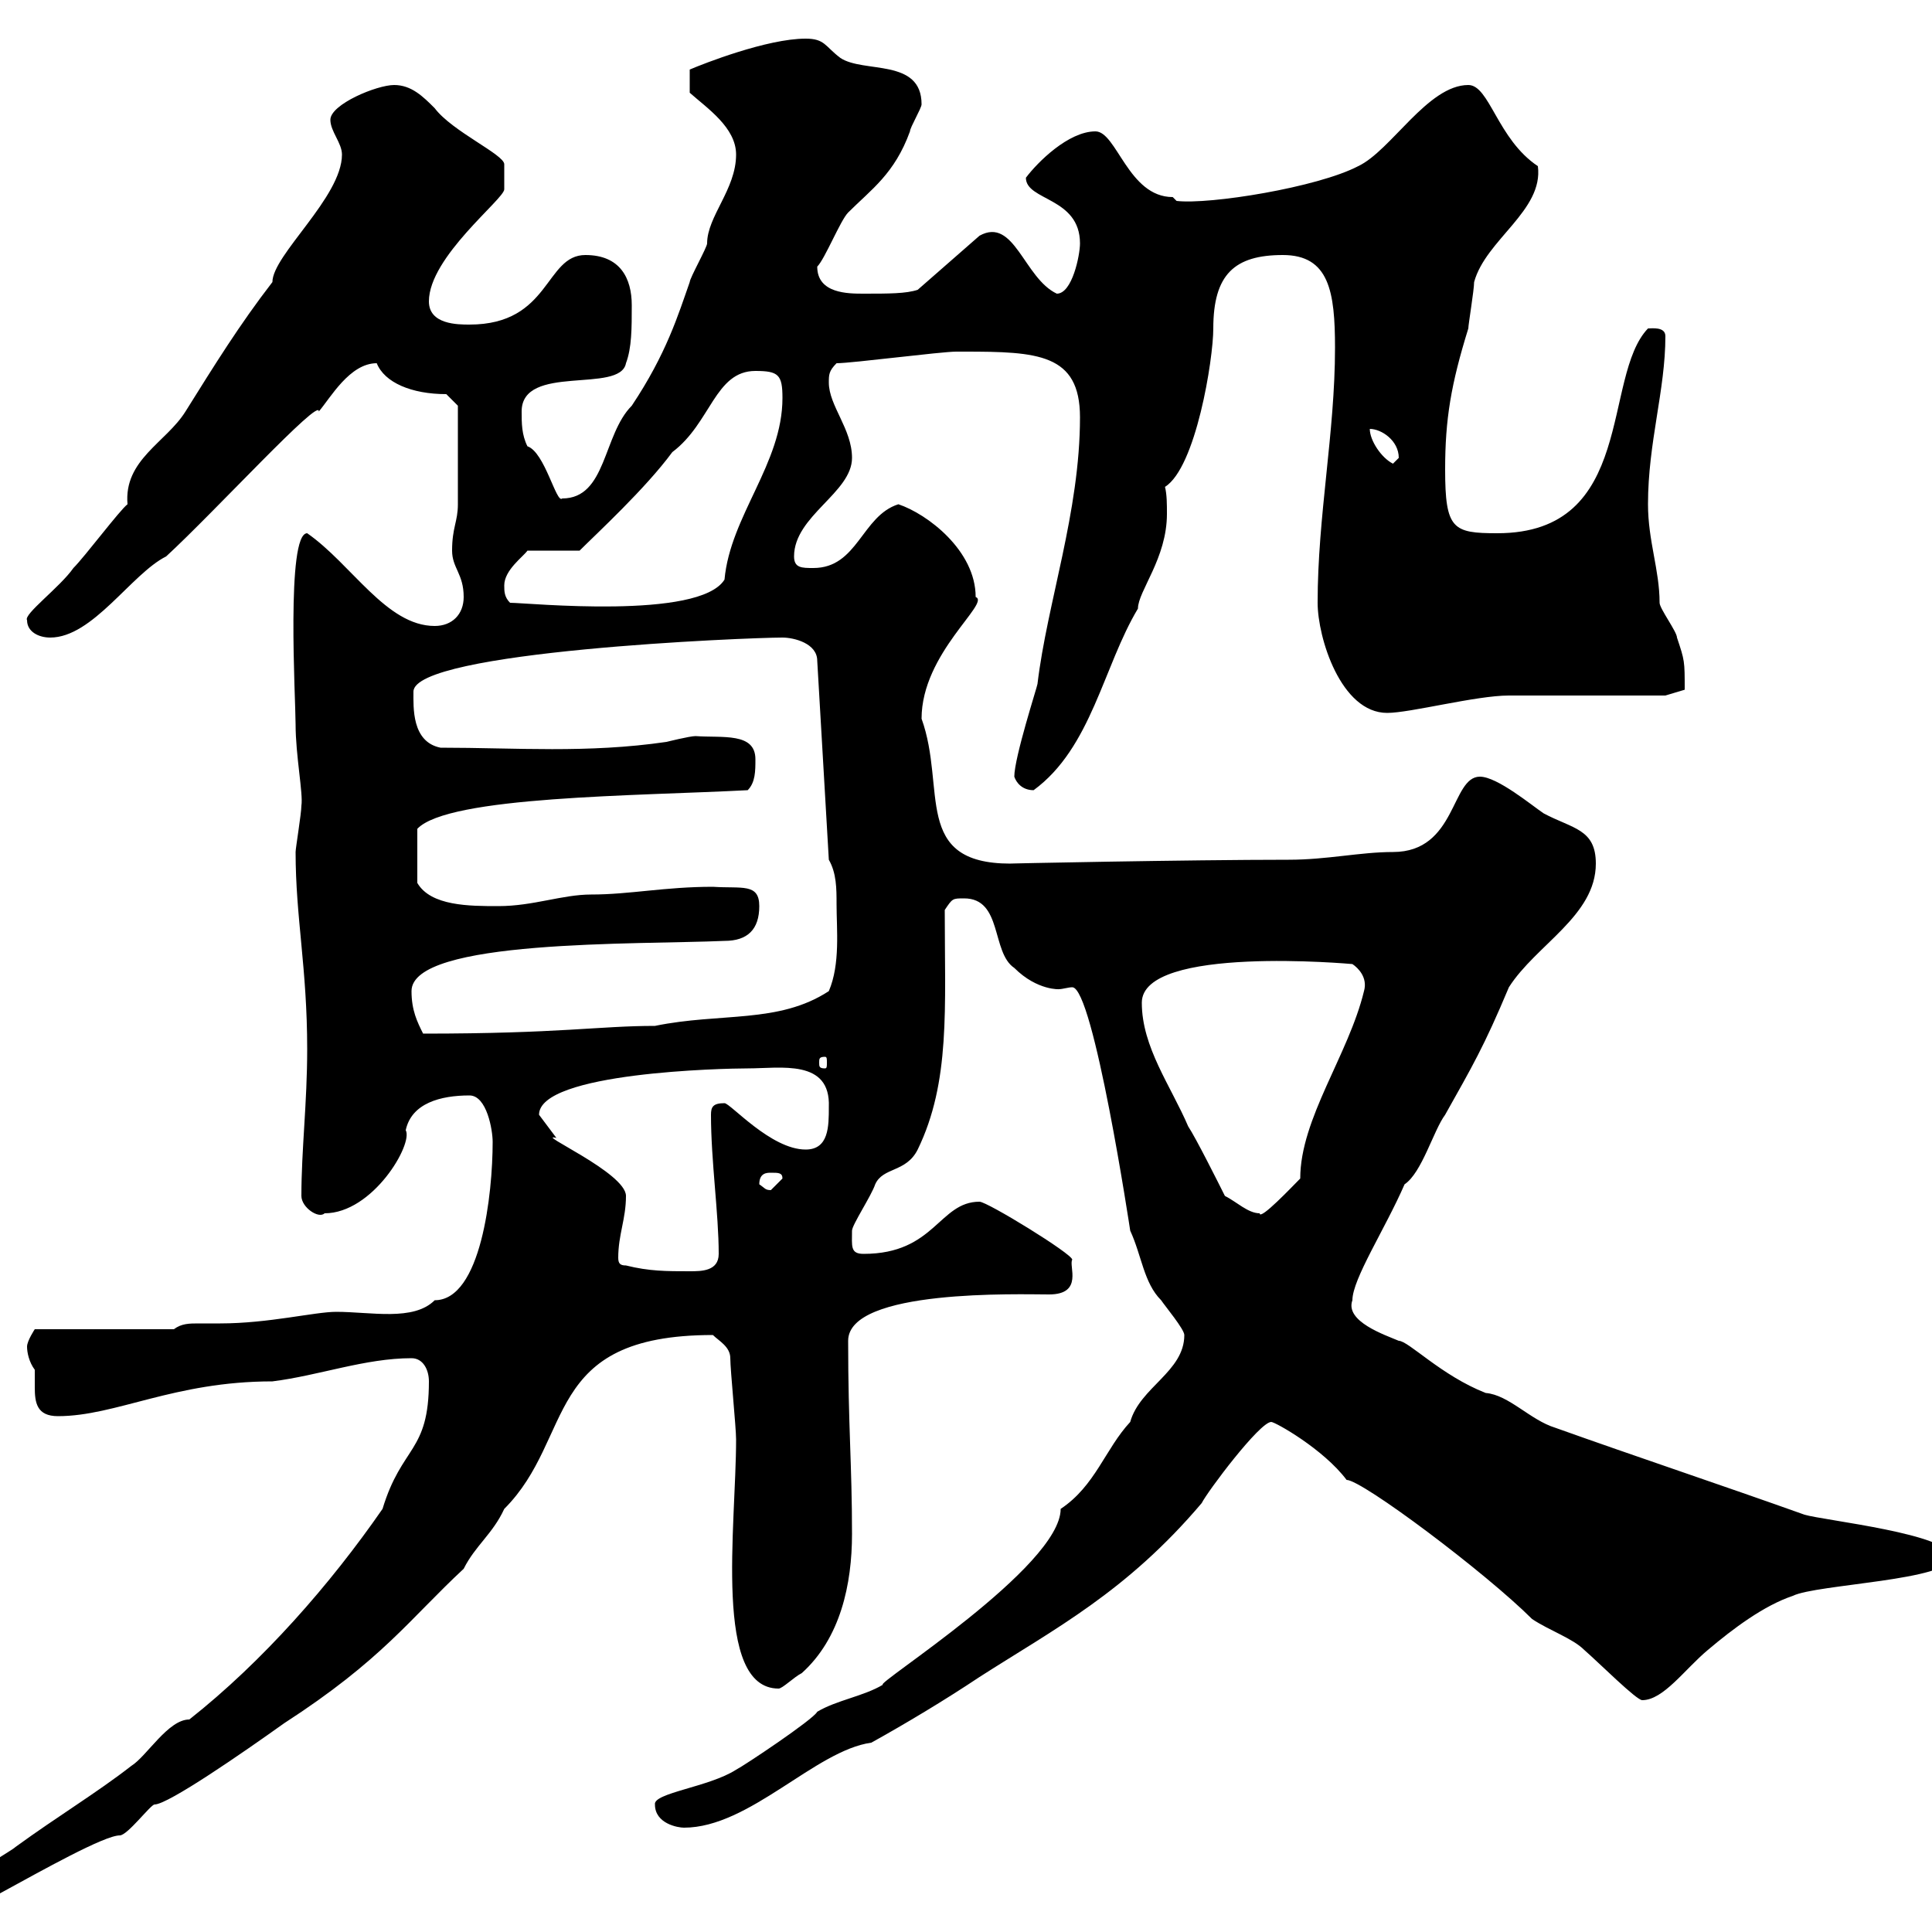 <svg xmlns="http://www.w3.org/2000/svg" xmlns:xlink="http://www.w3.org/1999/xlink" width="300" height="300"><path d="M-3 291C-3 292.80-3 294 0 294C6.60 290.40 16.20 285 18.60 285C19.80 285 23.40 280.20 24 280.20C26.10 280.20 37.80 272.10 44.10 267.60C59.40 257.70 63.60 251.40 72 243.60C73.80 240 76.50 238.20 78.30 234.30C89.40 223.20 84 207.30 110.70 207.30C111.60 208.20 113.40 209.10 113.40 210.90C113.40 212.70 114.30 221.70 114.30 223.50C114.30 237 110.70 262.20 120.90 262.20C121.50 262.20 123.30 260.40 124.50 259.80C130.50 254.40 132.30 246 132.30 238.20C132.30 227.40 131.70 221.40 131.70 208.20C131.70 200.10 158.40 201 162.90 201C168.30 201 165.90 196.50 166.50 195.60C166.50 194.70 153.30 186.60 152.10 186.60C145.80 186.60 145.20 194.70 134.10 194.70C132 194.70 132.30 193.50 132.30 191.10C132.30 190.20 135.30 185.70 135.90 183.90C137.10 181.20 140.70 182.10 142.50 178.50C147.60 168 146.70 156.60 146.70 141.30C147.90 139.50 147.90 139.50 149.70 139.50C155.70 139.50 153.90 147.90 157.50 150.30C161.10 153.90 164.70 153.60 164.40 153.60C165 153.60 165.90 153.30 166.50 153.30C169.80 153.30 175.50 191.10 175.50 191.10C177.30 195 177.60 199.20 180.30 201.90C180.90 202.80 183.90 206.40 183.90 207.30C183.90 213 177 215.40 175.50 220.80C171.60 225 170.10 230.70 164.70 234.30C164.70 243.30 135.60 261.60 137.10 261.60C134.10 263.40 129.90 264 126.90 265.80C126.30 267 115.50 274.20 114.30 274.80C110.10 277.50 101.40 278.40 101.70 280.20C101.70 283.20 105.30 283.80 106.20 283.80C116.40 283.80 126.60 271.80 135.30 270.60C140.70 267.60 146.70 264 152.10 260.40C163.80 252.90 174.90 247.20 186.60 233.40C187.50 231.60 195.60 220.80 197.40 220.80C198 220.80 205.50 225 209.10 229.80C211.50 229.80 230.70 244.20 237.90 251.40C240.60 253.20 244.20 254.40 246 256.20C248.40 258.30 254.10 264 255 264C258.30 264 261.60 259.20 265.20 256.20C269.10 252.90 273.90 249.30 278.40 247.80C282 246 303 245.40 303 241.80C303 238.20 283.20 236.10 280.20 235.20C267.60 230.70 254.10 226.20 241.50 221.70C237.60 220.50 234.30 216.60 230.70 216.30C223.80 213.60 218.70 208.20 217.20 208.20C215.10 207.30 208.80 205.20 210 201.90C210 198.60 215.10 190.80 218.10 183.90C220.80 182.10 222.60 175.50 224.40 173.10C228.60 165.60 230.40 162.60 234.30 153.30C238.50 146.70 247.80 142.20 247.80 134.10C247.80 128.70 244.20 128.70 239.70 126.30C237.90 125.10 232.50 120.60 229.80 120.60C225.30 120.60 226.20 132.30 216.30 132.30C211.20 132.30 206.10 133.50 200.10 133.50C184.50 133.50 155.40 134.10 156.90 134.10C141.60 134.10 147 122.40 143.10 111.60C143.10 101.40 153.90 93.60 151.50 92.70C151.50 85.50 144 79.80 139.50 78.30C133.80 80.10 133.20 88.20 126.30 88.20C124.50 88.20 123.30 88.20 123.30 86.40C123.30 80.10 132.30 76.50 132.30 71.10C132.30 66.60 128.70 63 128.70 59.40C128.70 58.20 128.70 57.60 129.90 56.40C132.30 56.40 146.10 54.60 148.50 54.60C149.70 54.60 149.70 54.60 149.70 54.60C161.10 54.60 167.70 54.90 167.70 64.80C167.70 79.50 162.60 93.60 161.10 106.20C161.10 106.50 157.50 117.60 157.50 120.60C157.80 121.50 158.70 122.70 160.50 122.70C169.50 116.10 171.30 103.50 176.70 94.50C176.70 91.80 181.20 86.70 181.20 79.80C181.20 78.30 181.20 76.80 180.90 75.60C185.70 72.60 188.40 55.80 188.40 51C188.40 42.60 191.70 39.60 199.20 39.60C206.40 39.60 207.30 45.30 207.30 54C207.30 67.20 204.60 80.10 204.60 93.60C204.60 99 208.20 110.70 215.40 110.70C219 110.70 229.20 108 234.30 108C237.90 108 255 108 258.60 108L261.60 107.10C261.60 102.60 261.60 102.60 260.40 99C260.40 98.10 257.70 94.50 257.70 93.60C257.70 88.50 255.90 84 255.90 78.30C255.90 68.70 258.60 60.60 258.60 52.20C258.60 50.70 256.50 51 255.90 51C248.70 58.50 254.10 82.80 232.50 82.80C225.60 82.80 224.40 82.20 224.40 72.90C224.40 65.10 225.30 59.70 228 51C228 50.40 228.90 45 228.90 43.80C230.70 37.20 239.70 32.70 238.80 25.80C232.50 21.60 231.30 13.20 228 13.20C221.70 13.20 216 23.40 210.90 25.80C204.60 29.10 187.80 31.80 182.70 31.20C182.70 31.20 182.10 30.60 182.10 30.60C175.20 30.60 173.40 20.40 170.10 20.40C165.90 20.40 161.10 25.20 159.30 27.60C159.30 31.20 167.70 30.60 167.70 37.80C167.70 39.60 166.50 45.60 164.10 45.60C159 43.20 157.50 33.60 152.10 36.60L142.50 45C140.70 45.60 138 45.60 134.10 45.60C131.70 45.60 126.90 45.60 126.90 41.40C128.10 40.20 130.50 34.20 131.70 33C135.30 29.40 138.90 27 141.30 20.40C141.30 19.80 143.10 16.80 143.10 16.20C143.10 9 134.10 11.40 130.50 9C128.10 7.20 128.10 6 125.10 6C119.10 6 109.20 9.90 107.10 10.80L107.10 14.40C109.80 16.80 114.30 19.80 114.30 24C114.30 29.40 109.80 33.60 109.80 37.80C109.80 38.40 107.10 43.20 107.10 43.80C105.30 48.90 103.50 54.90 98.10 63C93.60 67.50 94.20 77.40 87.30 77.40C86.40 78.30 84.60 70.20 81.90 69.30C81 67.50 81 65.70 81 63.90C81 56.40 96.30 61.20 97.20 56.40C98.10 54 98.10 51 98.10 47.40C98.10 43.20 96.30 39.60 90.90 39.60C84.60 39.60 85.50 50.40 72.90 50.40C71.10 50.40 66.60 50.40 66.60 46.80C66.60 39.90 78.30 30.90 78.30 29.40C78.30 27.30 78.30 26.10 78.30 25.50C78.30 24 70.20 20.40 67.50 16.80C65.70 15 63.90 13.20 61.20 13.20C58.50 13.20 51.30 16.20 51.30 18.60C51.30 20.40 53.10 22.20 53.10 24C53.10 30.60 42.30 39.60 42.30 43.80C37.20 50.40 33.30 56.70 28.80 63.90C25.80 68.70 19.20 71.40 19.80 78.30C18.60 79.20 13.20 86.40 11.40 88.20C9.30 91.20 3.60 95.40 4.20 96.30C4.20 98.10 6 99 7.80 99C14.40 99 20.40 89.10 25.80 86.40C33.30 79.50 49.80 61.50 49.50 63.90C51.30 61.80 54.30 56.40 58.50 56.40C59.70 59.40 63.90 61.20 69.30 61.20L71.10 63C71.10 64.80 71.10 71.40 71.10 78.30C71.10 81 70.20 81.90 70.20 85.50C70.20 88.20 72 89.10 72 92.70C72 95.40 70.20 97.20 67.50 97.20C60 97.20 54.60 87.60 47.70 82.80C44.40 82.80 45.90 108.60 45.90 112.50C45.90 117.30 47.10 123.30 46.80 125.10C46.80 126.30 45.90 131.70 45.90 132.30C45.90 142.50 47.70 150.30 47.70 162.90C47.70 171.30 46.80 178.50 46.80 185.70C46.80 187.50 49.50 189.30 50.40 188.40C57.90 188.40 64.20 177.60 63 175.50C63.90 171.30 68.40 170.10 72.90 170.10C75.60 170.10 76.50 175.50 76.50 177.30C76.50 185.40 74.70 201.90 67.50 201.90C64.20 205.20 57.60 203.70 52.20 203.70C48.90 203.70 41.70 205.50 34.20 205.50C32.70 205.50 31.50 205.50 30.90 205.50C29.40 205.50 28.20 205.50 27 206.40L5.40 206.40C5.40 206.40 4.20 208.20 4.20 209.10C4.20 210 4.50 211.50 5.40 212.70C5.40 213.60 5.40 214.80 5.40 215.40C5.40 217.80 5.70 219.90 9 219.90C18 219.90 27 214.50 42.30 214.50C49.50 213.60 56.70 210.90 63.90 210.90C65.70 210.90 66.60 212.70 66.60 214.50C66.60 225.60 62.40 224.40 59.40 234.30C51.30 246 40.80 258 29.40 267C26.10 267 22.80 272.70 20.40 274.20C15 278.40 9 282 2.40 286.80C1.80 287.40-3.30 290.10-3 291ZM97.20 196.50C96.30 196.50 96 196.20 96 195.30C96 191.70 97.20 189.30 97.20 185.70C97.20 182.10 82.80 175.80 86.40 176.70C85.50 175.50 83.70 173.10 83.70 173.10C83.70 166.50 112.50 165.90 116.10 165.90C121.20 165.90 129 164.40 128.70 171.90C128.70 174.90 128.70 178.50 125.10 178.50C119.70 178.50 113.40 171.30 112.50 171.30C110.70 171.30 110.40 171.90 110.40 173.10C110.40 180.30 111.60 188.40 111.60 194.70C111.60 197.40 108.90 197.40 107.10 197.40C103.50 197.40 100.80 197.40 97.20 196.50ZM190.20 185.70C189.30 183.90 185.70 176.70 184.50 174.90C181.80 168.60 177.30 162.60 177.30 155.70C177.30 146.70 210 149.70 210 149.70C210.90 150.30 212.40 151.80 211.80 153.90C209.40 163.80 201.90 173.70 201.90 183C200.70 184.20 195.60 189.60 195.60 188.40C193.80 188.40 192 186.60 190.20 185.70ZM117.90 183.90C117.90 182.10 119.10 182.10 119.70 182.10C120.90 182.10 121.50 182.10 121.50 183C121.50 183 119.70 184.80 119.70 184.80C118.80 184.80 118.80 184.50 117.90 183.90ZM128.10 164.10C128.40 164.10 128.40 164.40 128.40 165C128.40 165.60 128.40 165.90 128.10 165.90C127.20 165.90 127.20 165.60 127.20 165C127.20 164.40 127.20 164.10 128.10 164.10ZM63.90 153.90C63.90 145.80 99 146.70 112.50 146.10C116.10 146.10 117.90 144.30 117.90 140.70C117.90 137.10 115.20 138 110.70 137.70C103.20 137.70 97.80 138.90 91.80 138.90C87.30 138.90 82.80 140.70 77.40 140.70C72.90 140.70 66.90 140.70 64.80 137.10L64.80 128.70C69.60 123.60 99 123.60 116.10 122.70C117.30 121.50 117.30 119.70 117.30 117.90C117.30 113.70 112.20 114.60 108 114.30C107.10 114.30 103.50 115.20 103.50 115.20C91.20 117 80.10 116.10 68.40 116.10C63.90 115.20 64.20 109.80 64.20 107.40C64.20 101.10 116.10 99 121.50 99C123.30 99 126.90 99.90 126.90 102.60L128.70 133.50C129.90 135.60 129.90 138 129.90 140.40C129.90 144.30 130.50 149.70 128.70 153.90C120.90 159 111.90 157.20 101.70 159.30C93 159.30 87 160.50 65.70 160.50C64.80 158.70 63.90 156.90 63.90 153.90ZM78.30 90.90C78.30 88.50 81.30 86.40 81.90 85.50L90 85.50C92.70 82.80 100.20 75.90 104.40 70.20C110.40 65.70 111 57.60 117.30 57.60C120.90 57.60 121.50 58.20 121.50 61.80C121.50 72 113.40 80.10 112.50 90C108.60 96.30 81.90 93.60 79.20 93.60C78.30 92.70 78.30 91.80 78.30 90.90ZM212.70 66.60C214.50 66.60 217.20 68.40 217.20 71.10C217.20 71.10 216.30 72 216.30 72C214.50 71.10 212.70 68.40 212.70 66.60Z"/></svg>